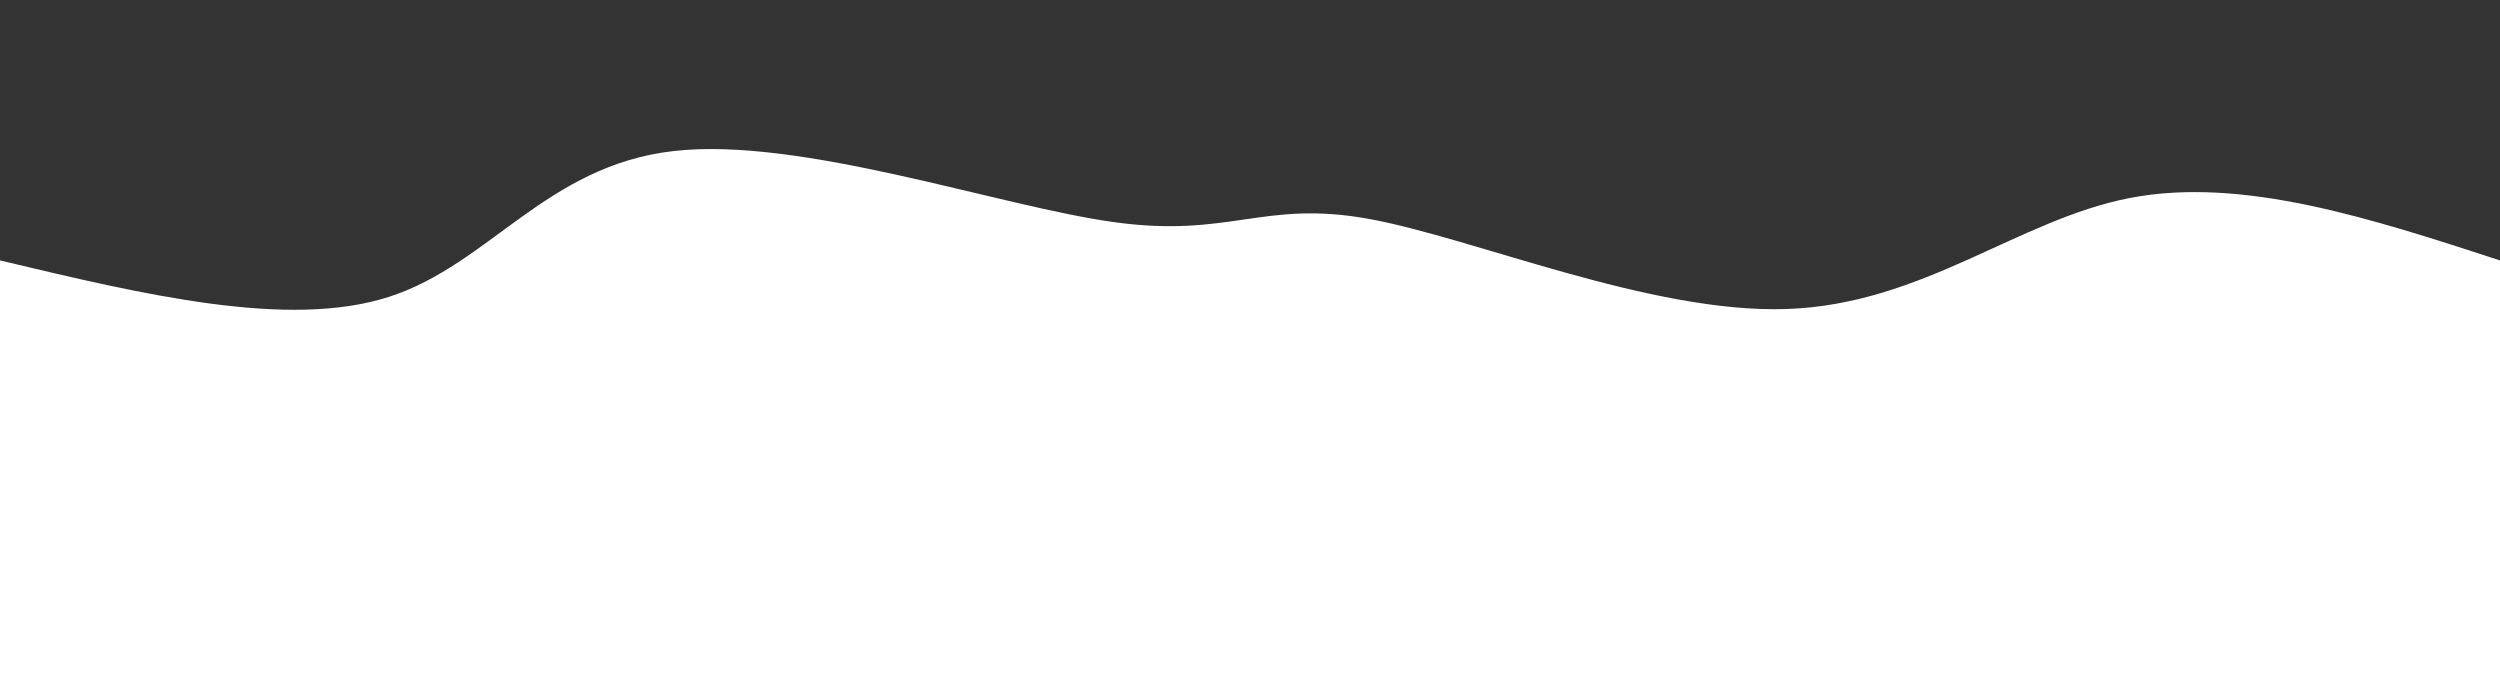 <svg width="100%" height="100%" id="svg" viewBox="0 0 1440 390" xmlns="http://www.w3.org/2000/svg" class="transition duration-300 ease-in-out delay-150"><rect x="0" y="0" width="1440" height="390" fill="#333333" stroke="none"/><style>
          .path-0{
            animation:pathAnim-0 4s;
            animation-timing-function: linear;
            animation-iteration-count: infinite;
          }
          @keyframes pathAnim-0{
            0%{
              d: path("M 0,400 L 0,150 C 83.057,169.803 166.113,189.606 224,171 C 281.887,152.394 314.603,95.38 388,87 C 461.397,78.62 575.474,118.873 642,128 C 708.526,137.127 727.502,115.127 788,126 C 848.498,136.873 950.519,180.62 1029,178 C 1107.481,175.38 1162.423,126.394 1227,114 C 1291.577,101.606 1365.788,125.803 1440,150 L 1440,400 L 0,400 Z");
            }
            25%{
              d: path("M 0,400 L 0,150 C 77.353,110.402 154.707,70.804 218,92 C 281.293,113.196 330.526,195.187 396,210 C 461.474,224.813 543.191,172.45 625,163 C 706.809,153.55 788.712,187.013 858,195 C 927.288,202.987 983.962,185.496 1051,159 C 1118.038,132.504 1195.439,97.001 1262,94 C 1328.561,90.999 1384.28,120.499 1440,150 L 1440,400 L 0,400 Z");
            }
            50%{
              d: path("M 0,400 L 0,150 C 70.477,131.97 140.955,113.941 198,128 C 255.045,142.059 298.658,188.207 375,191 C 451.342,193.793 560.415,153.232 649,137 C 737.585,120.768 805.683,128.866 858,133 C 910.317,137.134 946.855,137.305 1004,150 C 1061.145,162.695 1138.899,187.913 1215,190 C 1291.101,192.087 1365.551,171.044 1440,150 L 1440,400 L 0,400 Z");
            }
            75%{
              d: path("M 0,400 L 0,150 C 48.33,145.515 96.66,141.03 172,164 C 247.34,186.97 349.692,237.395 422,223 C 494.308,208.605 536.574,129.389 607,102 C 677.426,74.611 776.011,99.05 854,111 C 931.989,122.95 989.382,122.409 1044,110 C 1098.618,97.591 1150.462,73.312 1216,78 C 1281.538,82.688 1360.769,116.344 1440,150 L 1440,400 L 0,400 Z");
            }
            100%{
              d: path("M 0,400 L 0,150 C 83.057,169.803 166.113,189.606 224,171 C 281.887,152.394 314.603,95.38 388,87 C 461.397,78.62 575.474,118.873 642,128 C 708.526,137.127 727.502,115.127 788,126 C 848.498,136.873 950.519,180.62 1029,178 C 1107.481,175.38 1162.423,126.394 1227,114 C 1291.577,101.606 1365.788,125.803 1440,150 L 1440,400 L 0,400 Z");
            }
          }</style><path d="M 0,400 L 0,150 C 83.057,169.803 166.113,189.606 224,171 C 281.887,152.394 314.603,95.38 388,87 C 461.397,78.62 575.474,118.873 642,128 C 708.526,137.127 727.502,115.127 788,126 C 848.498,136.873 950.519,180.62 1029,178 C 1107.481,175.38 1162.423,126.394 1227,114 C 1291.577,101.606 1365.788,125.803 1440,150 L 1440,400 L 0,400 Z" stroke="none" stroke-width="0" fill="#ffffff" fill-opacity="1" class="transition-all duration-300 ease-in-out delay-150 path-0"></path></svg>